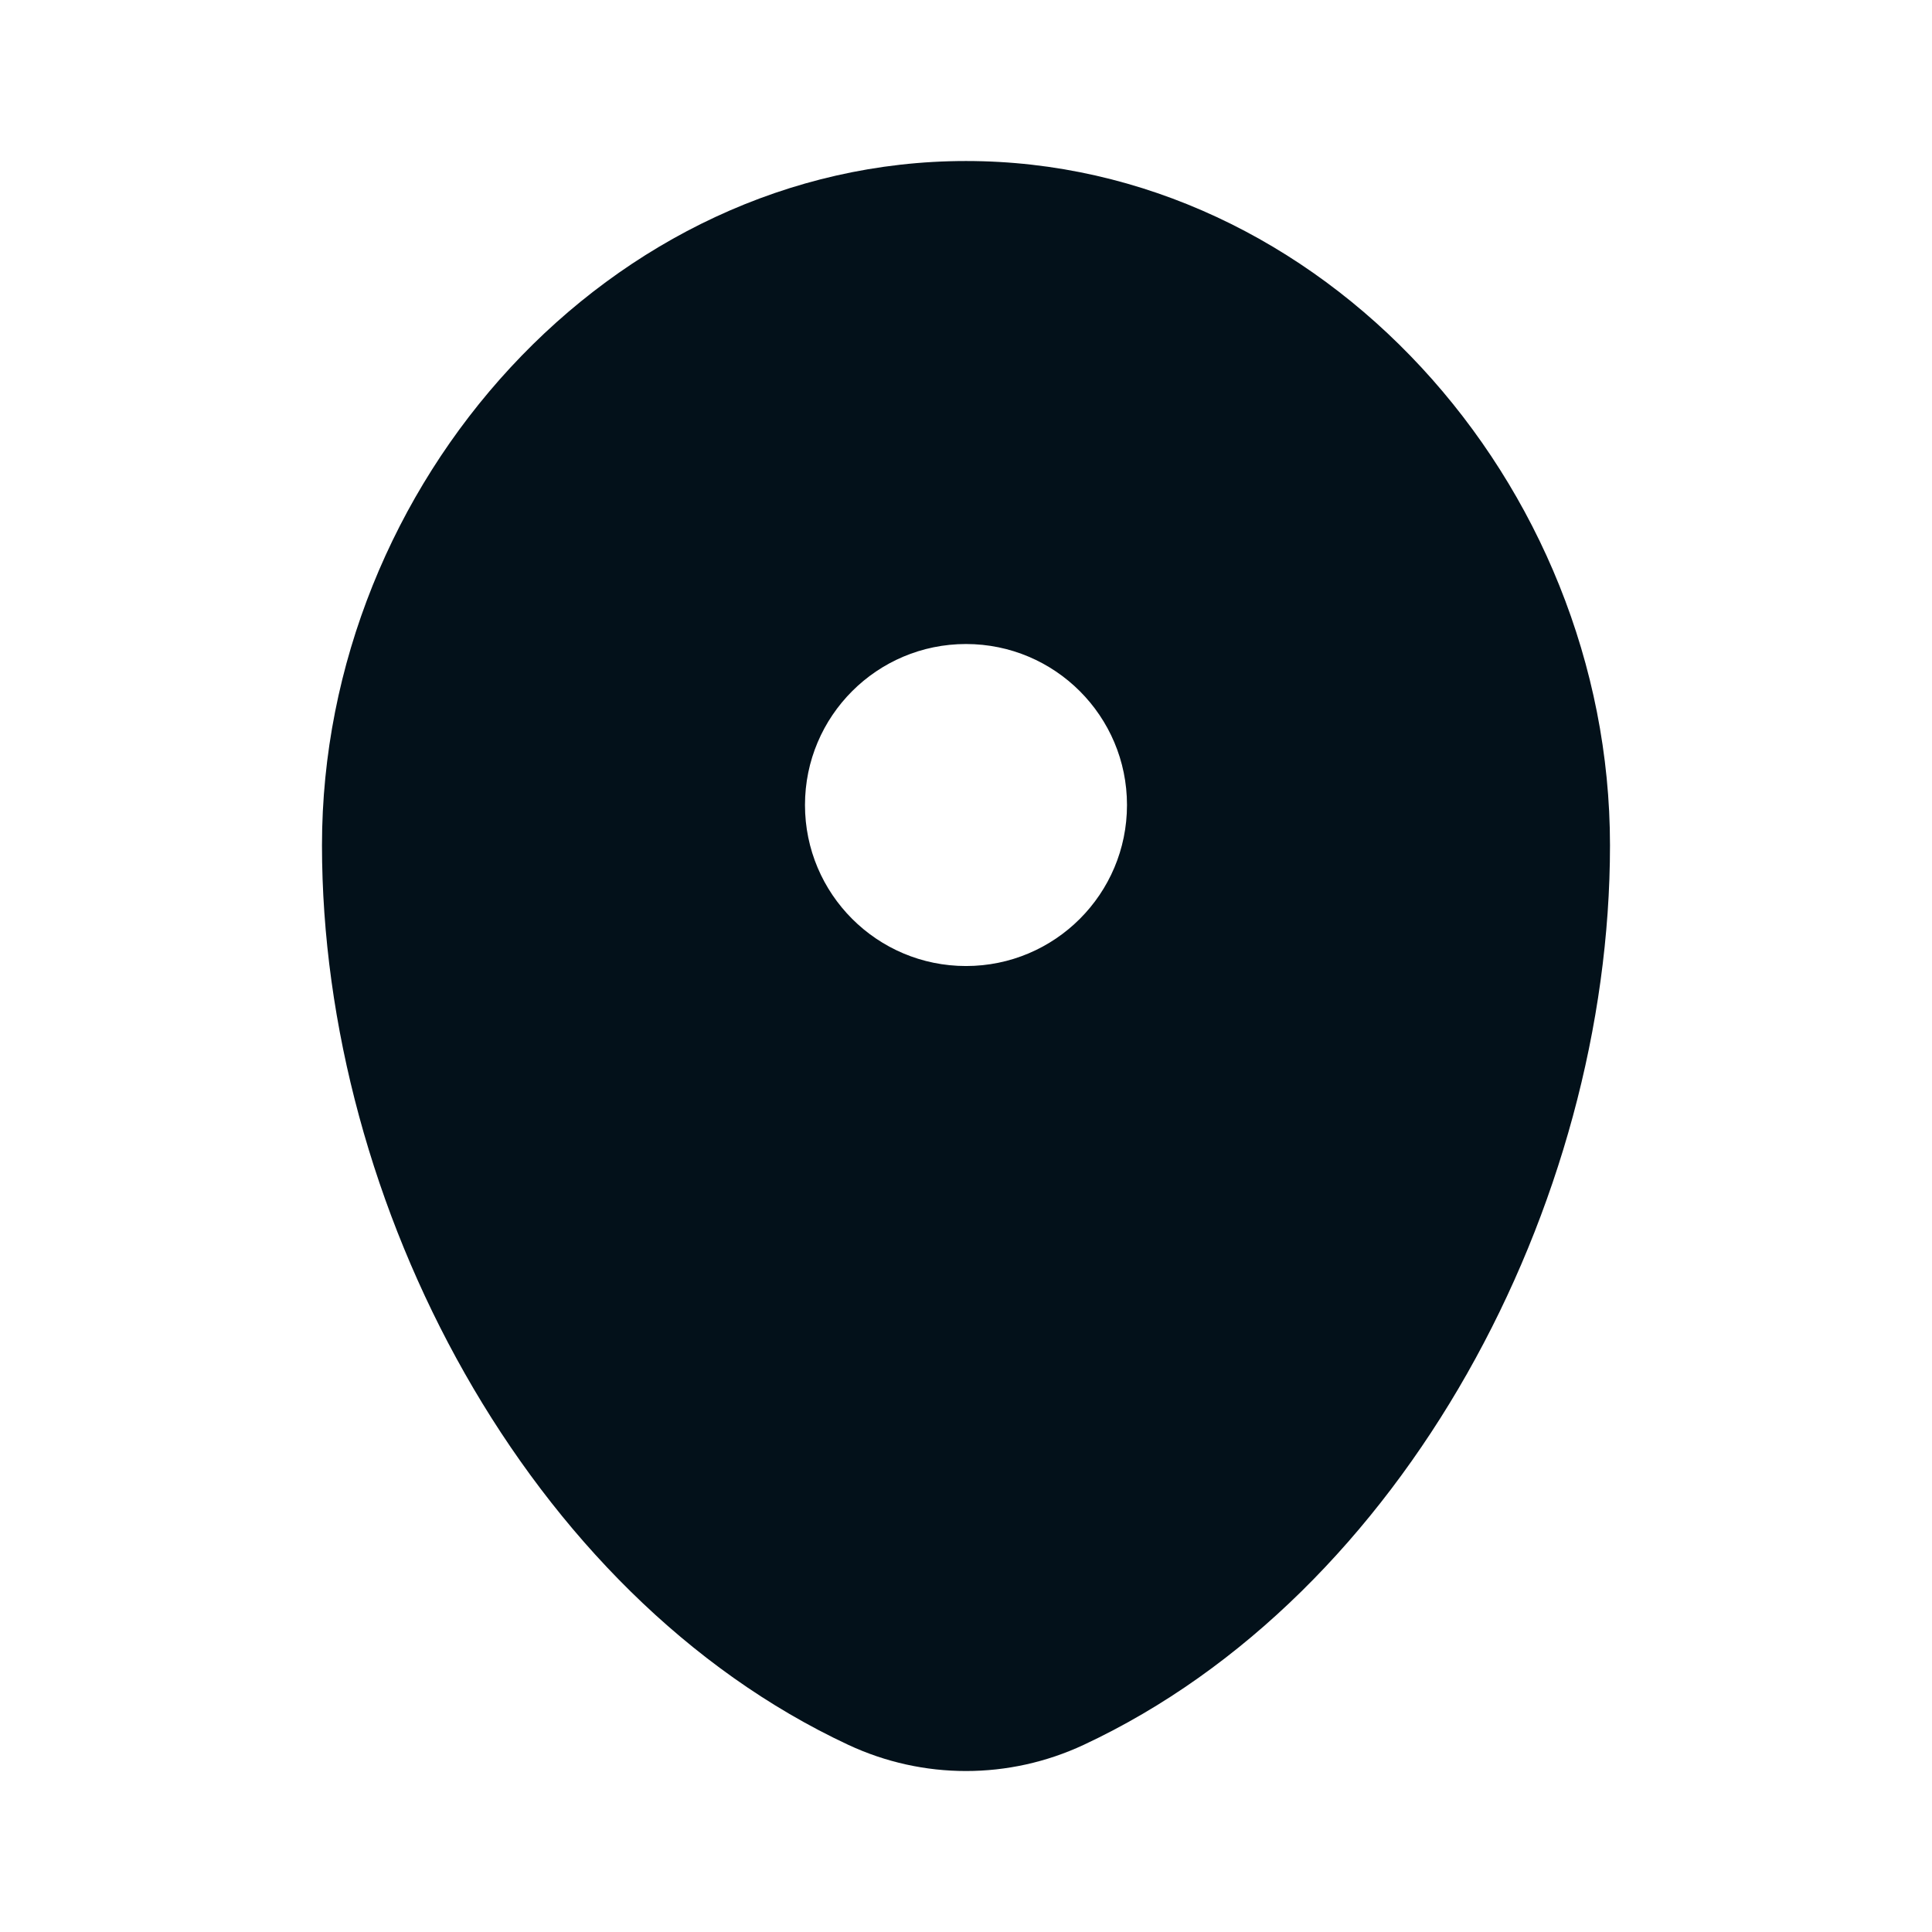 <svg width="70" height="70" viewBox="0 0 70 70" fill="none" xmlns="http://www.w3.org/2000/svg">
<path fill-rule="evenodd" clip-rule="evenodd" d="M35 5.834C22.113 5.834 11.666 17.508 11.666 30.626C11.666 43.64 19.114 57.787 30.733 63.218C33.442 64.484 36.558 64.484 39.267 63.218C50.886 57.787 58.333 43.64 58.333 30.626C58.333 17.508 47.886 5.834 35 5.834ZM35 35.001C38.221 35.001 40.833 32.389 40.833 29.167C40.833 25.946 38.221 23.334 35 23.334C31.778 23.334 29.166 25.946 29.166 29.167C29.166 32.389 31.778 35.001 35 35.001Z" fill="#03111A"/>
</svg>
